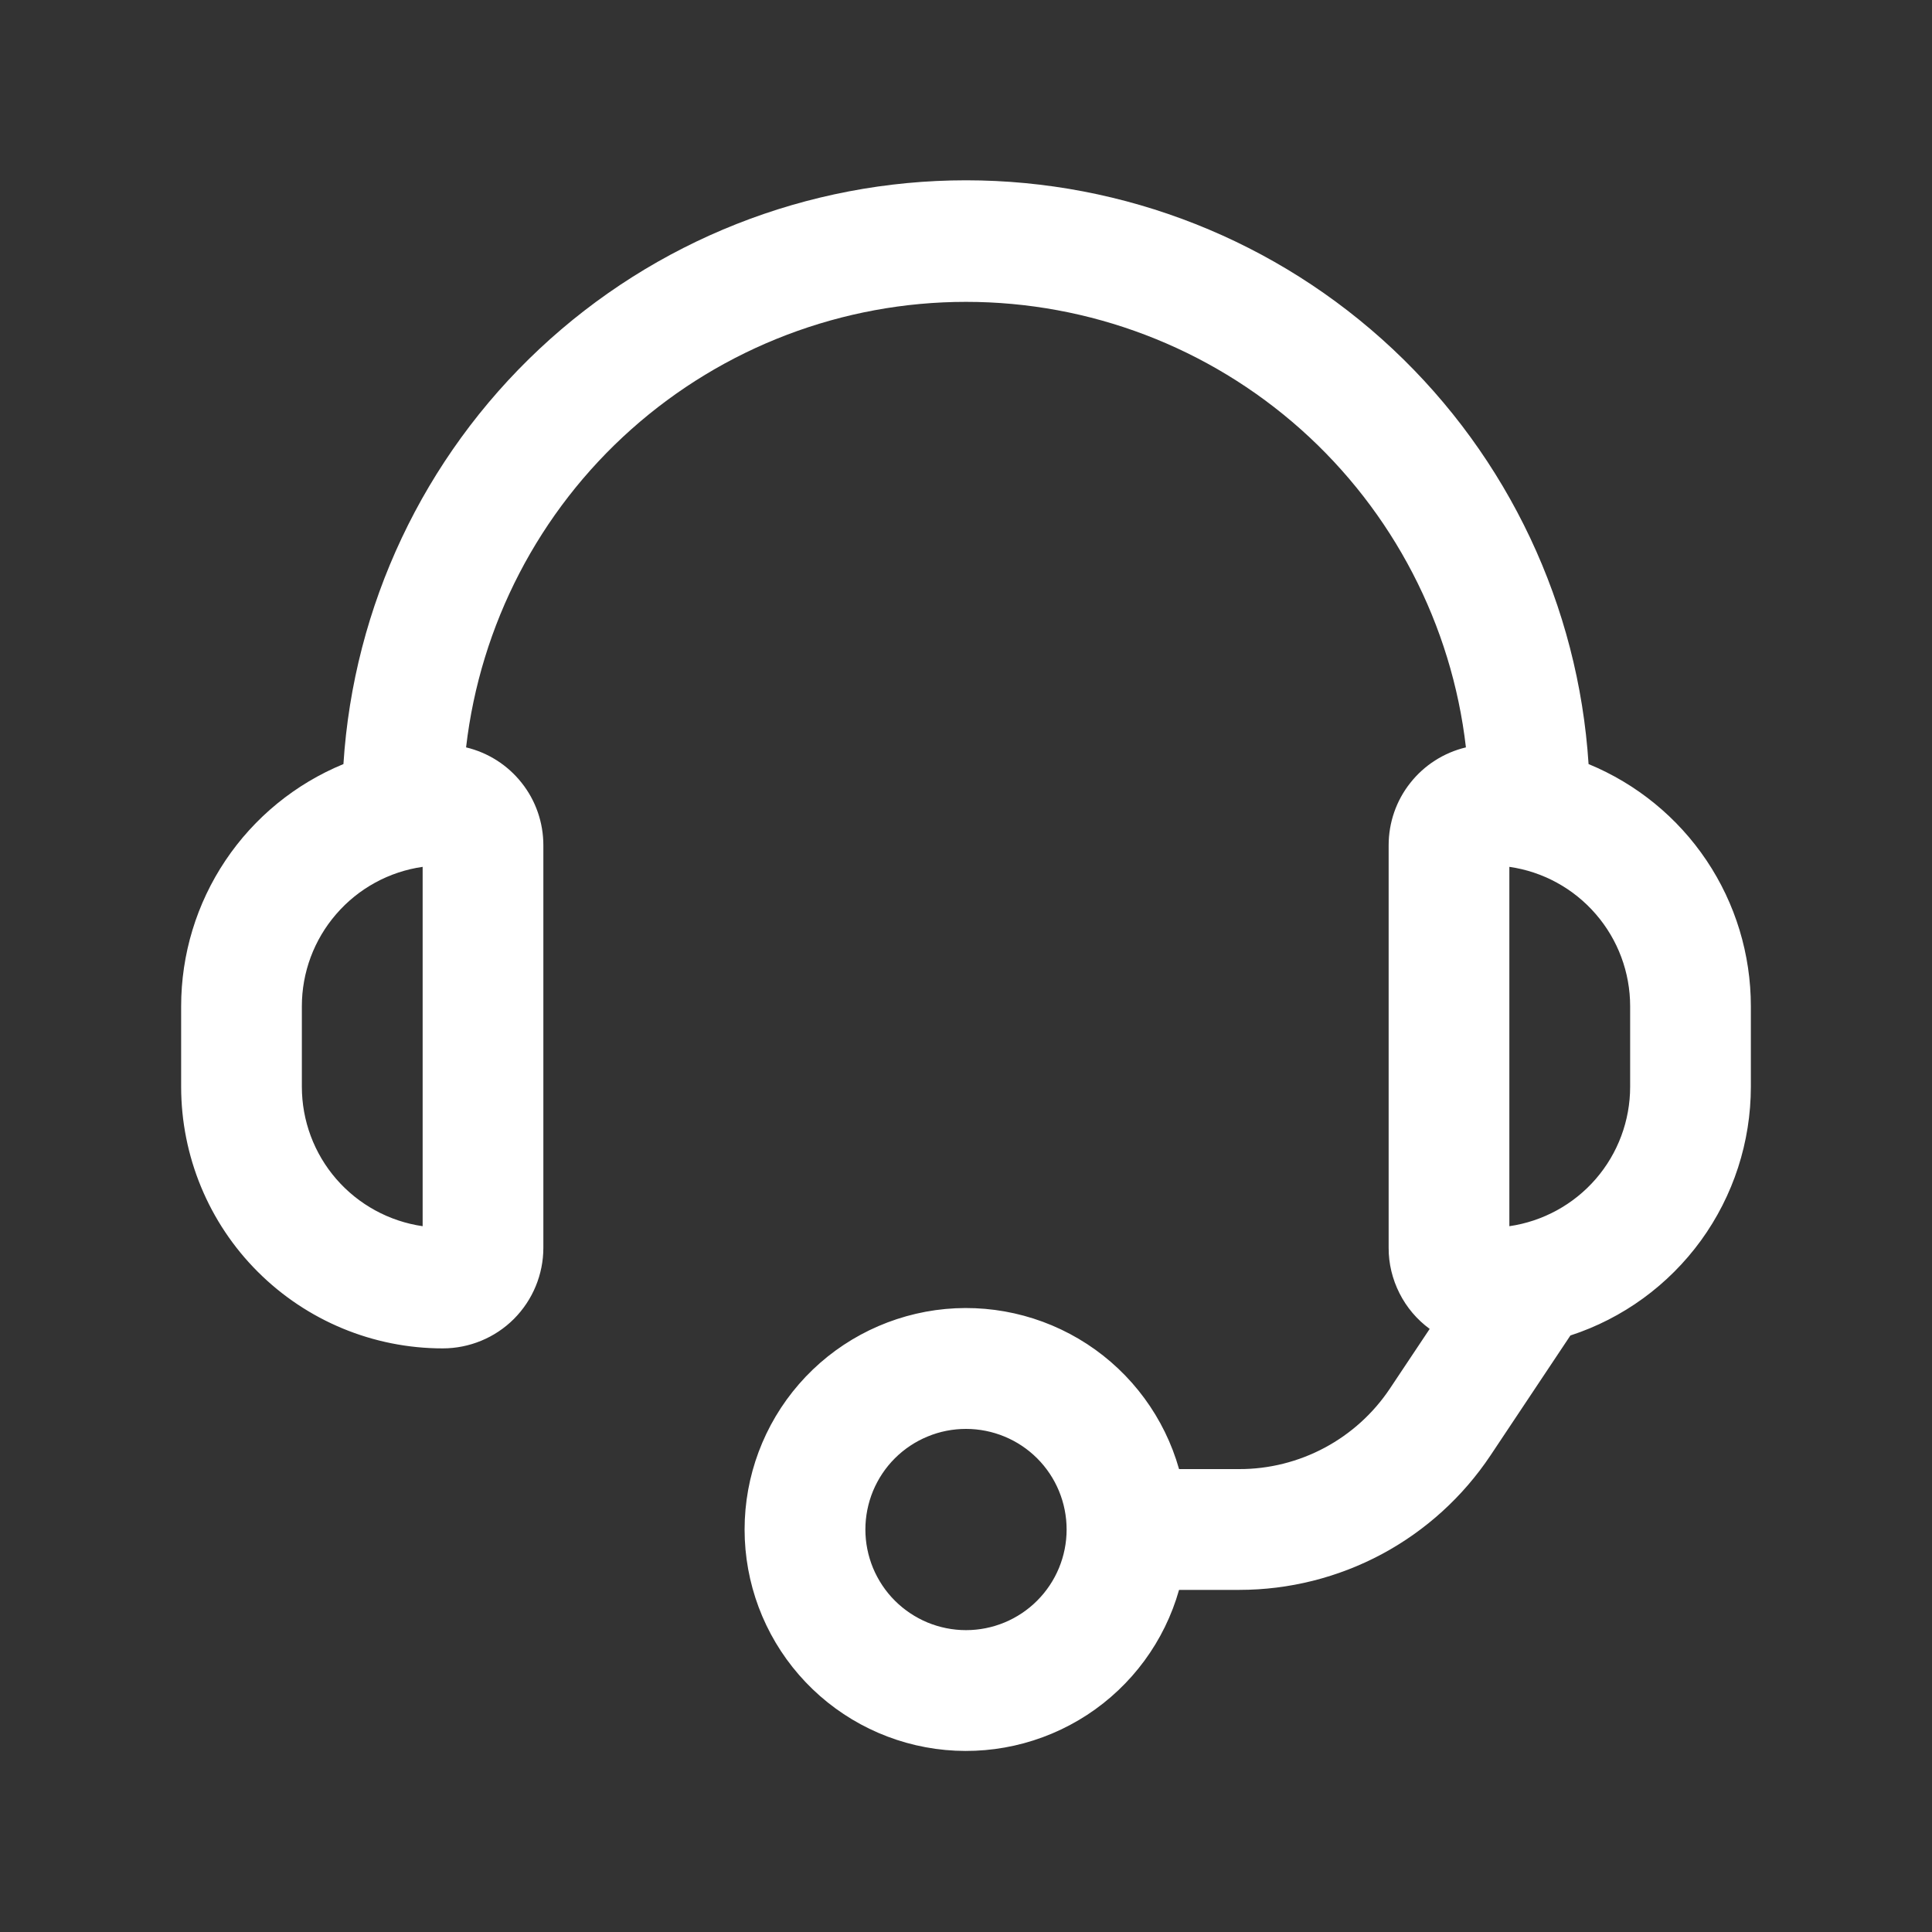 <svg preserveAspectRatio="none" width="100%" height="100%" overflow="visible" style="display: block;" viewBox="0 0 25 25" fill="none" xmlns="http://www.w3.org/2000/svg">
<rect x="0" y="0" width="25" height="25" fill="#333333" stroke="none"/>
<g id="Frame">
<path id="Vector" fill-rule="evenodd" clip-rule="evenodd" d="M12.5 3.906C10.902 3.906 9.36 4.494 8.168 5.556C6.975 6.619 6.215 8.084 6.031 9.671C6.316 9.739 6.57 9.901 6.751 10.131C6.933 10.36 7.031 10.645 7.031 10.938V16.146C7.031 16.491 6.894 16.822 6.65 17.067C6.406 17.311 6.074 17.448 5.729 17.448C4.831 17.448 3.97 17.091 3.335 16.456C2.7 15.822 2.344 14.96 2.344 14.062V13.021C2.344 12.349 2.543 11.693 2.917 11.135C3.291 10.577 3.822 10.143 4.444 9.887C4.575 7.84 5.482 5.92 6.978 4.517C8.474 3.114 10.449 2.333 12.5 2.333C14.551 2.333 16.526 3.114 18.022 4.517C19.518 5.92 20.424 7.84 20.556 9.887C21.177 10.143 21.709 10.577 22.083 11.135C22.457 11.693 22.656 12.349 22.656 13.021V14.062C22.656 14.777 22.43 15.473 22.011 16.051C21.591 16.629 21 17.06 20.321 17.281L19.287 18.833C18.93 19.368 18.447 19.807 17.88 20.111C17.313 20.414 16.68 20.573 16.037 20.573H15.257C15.069 21.238 14.646 21.813 14.067 22.191C13.487 22.569 12.791 22.725 12.106 22.63C11.421 22.535 10.793 22.195 10.339 21.673C9.885 21.152 9.635 20.483 9.635 19.792C9.635 19.1 9.885 18.432 10.339 17.91C10.793 17.388 11.421 17.049 12.106 16.953C12.791 16.858 13.487 17.014 14.067 17.392C14.646 17.77 15.069 18.345 15.257 19.01H16.035C16.421 19.011 16.802 18.915 17.142 18.733C17.482 18.551 17.772 18.288 17.986 17.967L18.5 17.196C18.335 17.075 18.201 16.917 18.109 16.734C18.017 16.552 17.968 16.35 17.969 16.146V10.938C17.969 10.645 18.067 10.36 18.249 10.131C18.43 9.901 18.684 9.739 18.969 9.671C18.786 8.084 18.025 6.619 16.833 5.556C15.64 4.493 14.098 3.906 12.5 3.906ZM5.469 11.217C5.035 11.279 4.638 11.496 4.351 11.828C4.064 12.159 3.906 12.582 3.906 13.021V14.062C3.906 14.501 4.064 14.925 4.351 15.256C4.638 15.587 5.035 15.804 5.469 15.867V11.217ZM12.5 21.094C12.329 21.094 12.16 21.06 12.002 20.995C11.844 20.929 11.7 20.833 11.579 20.712C11.458 20.591 11.363 20.448 11.297 20.29C11.232 20.132 11.198 19.963 11.198 19.792C11.198 19.621 11.232 19.451 11.297 19.293C11.363 19.135 11.458 18.992 11.579 18.871C11.7 18.75 11.844 18.654 12.002 18.589C12.16 18.523 12.329 18.49 12.5 18.49C12.845 18.49 13.177 18.627 13.421 18.871C13.665 19.115 13.802 19.446 13.802 19.792C13.802 20.137 13.665 20.468 13.421 20.712C13.177 20.957 12.845 21.094 12.5 21.094ZM19.531 11.217V15.867C19.965 15.804 20.362 15.587 20.649 15.256C20.936 14.925 21.094 14.501 21.094 14.062V13.021C21.094 12.582 20.936 12.159 20.649 11.828C20.362 11.496 19.965 11.279 19.531 11.217Z" fill="white"/>
</g>
</svg>
